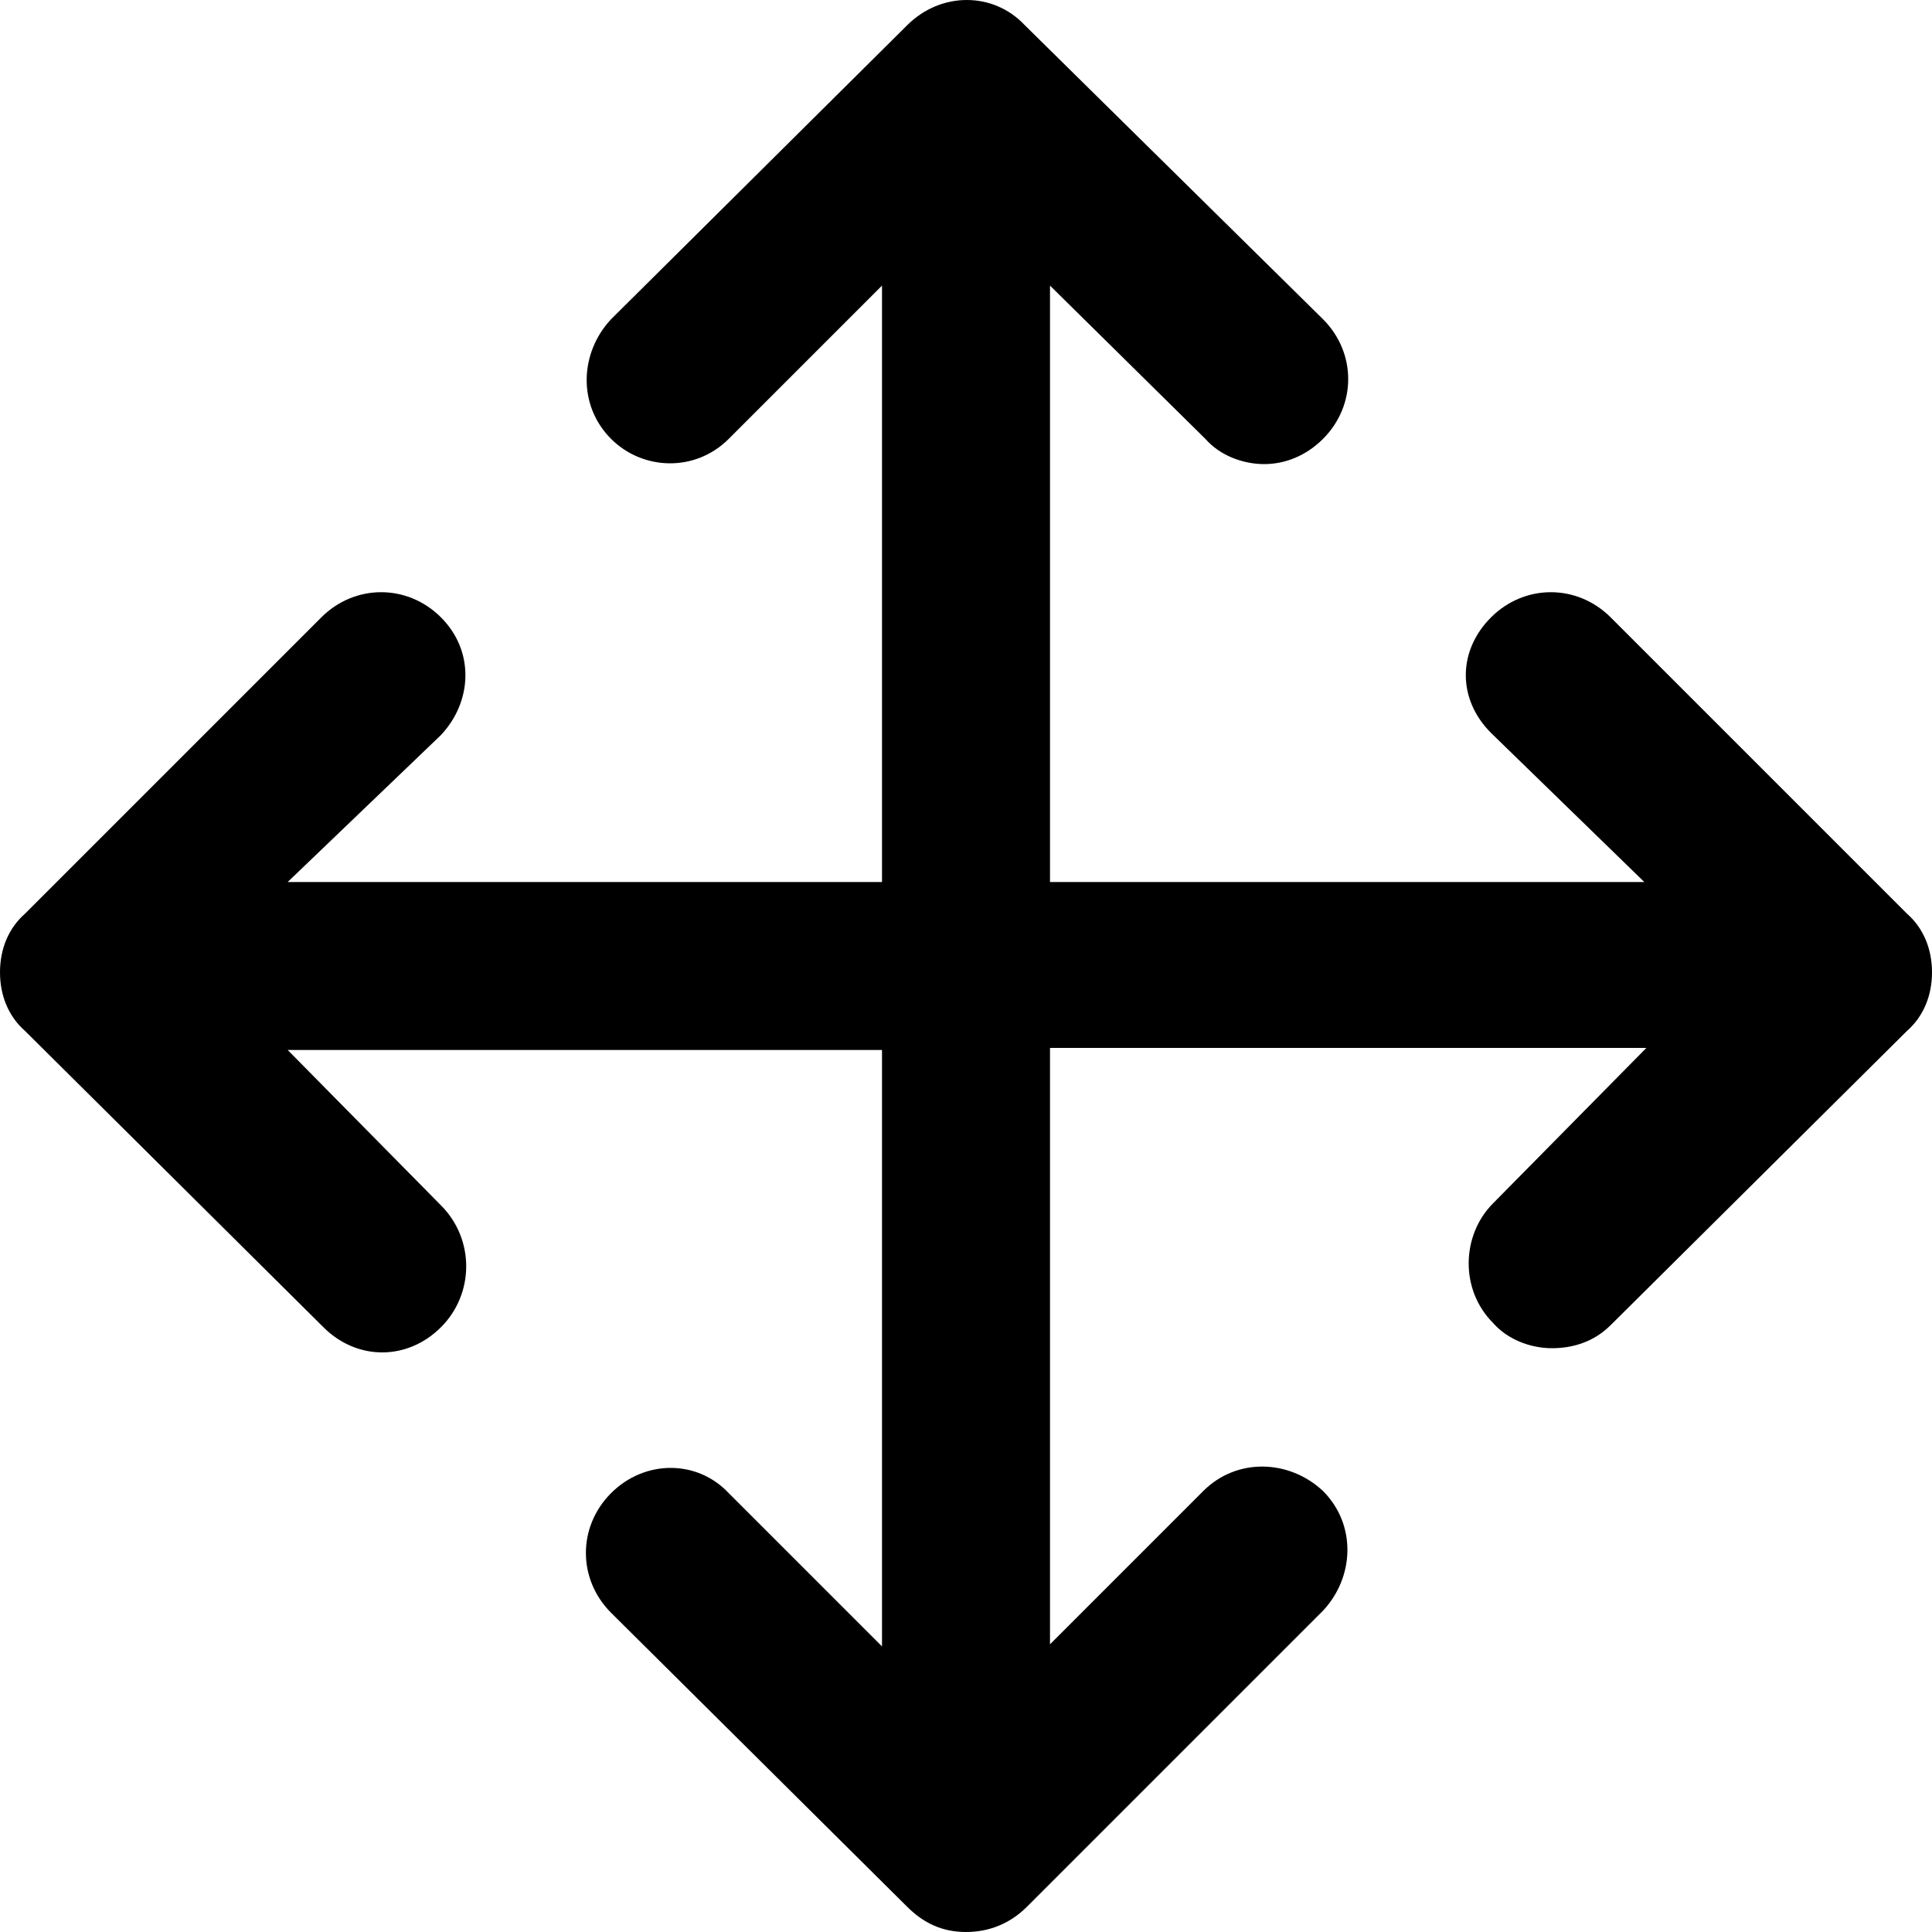 <?xml version="1.0" encoding="utf-8"?>
<!-- Generator: Adobe Illustrator 19.2.1, SVG Export Plug-In . SVG Version: 6.00 Build 0)  -->
<svg version="1.1" id="Layer_1" xmlns="http://www.w3.org/2000/svg" xmlns:xlink="http://www.w3.org/1999/xlink" x="0px" y="0px"
	 width="92px" height="92px" viewBox="0 0 92 92" enable-background="new 0 0 92 92" xml:space="preserve">
<path id="XMLID_871_" d="M92,46.3c0,1.1-0.4,2.1-1.2,2.8l-14.1,14c-0.8,0.8-1.8,1.1-2.8,1.1c-1,0-2.1-0.4-2.8-1.2
	c-1.6-1.6-1.5-4.2,0-5.7l7.3-7.4H50v28.4l7.3-7.3c1.6-1.6,4.1-1.5,5.7,0c1.6,1.6,1.5,4.1,0,5.7L48.9,90.8C48.1,91.6,47.1,92,46,92
	s-2-0.4-2.8-1.2L29.1,76.8c-1.6-1.6-1.6-4.1,0-5.7c1.6-1.6,4.1-1.6,5.6,0l7.3,7.3V50H13.7l7.3,7.4c1.6,1.6,1.6,4.2,0,5.8
	c-0.8,0.8-1.8,1.2-2.8,1.2c-1,0-2-0.4-2.8-1.2L1.2,49.1C0.4,48.4,0,47.4,0,46.3s0.4-2.1,1.2-2.8l14.1-14.1c1.6-1.6,4.1-1.6,5.7,0
	c1.6,1.6,1.5,4,0,5.6L13.7,42H42V13.6l-7.3,7.3c-1.6,1.6-4.1,1.5-5.6,0c-1.6-1.6-1.5-4.1,0-5.7L43.2,1.2c1.6-1.6,4.1-1.6,5.6,0
	L63,15.2c1.6,1.6,1.6,4.1,0,5.7c-0.8,0.8-1.8,1.2-2.8,1.2c-1,0-2.1-0.4-2.8-1.2L50,13.6V42h28.3L71,34.9c-1.6-1.6-1.6-3.9,0-5.5
	c1.6-1.6,4.1-1.6,5.7,0l14.1,14.1C91.6,44.2,92,45.2,92,46.3z"/>
</svg>

